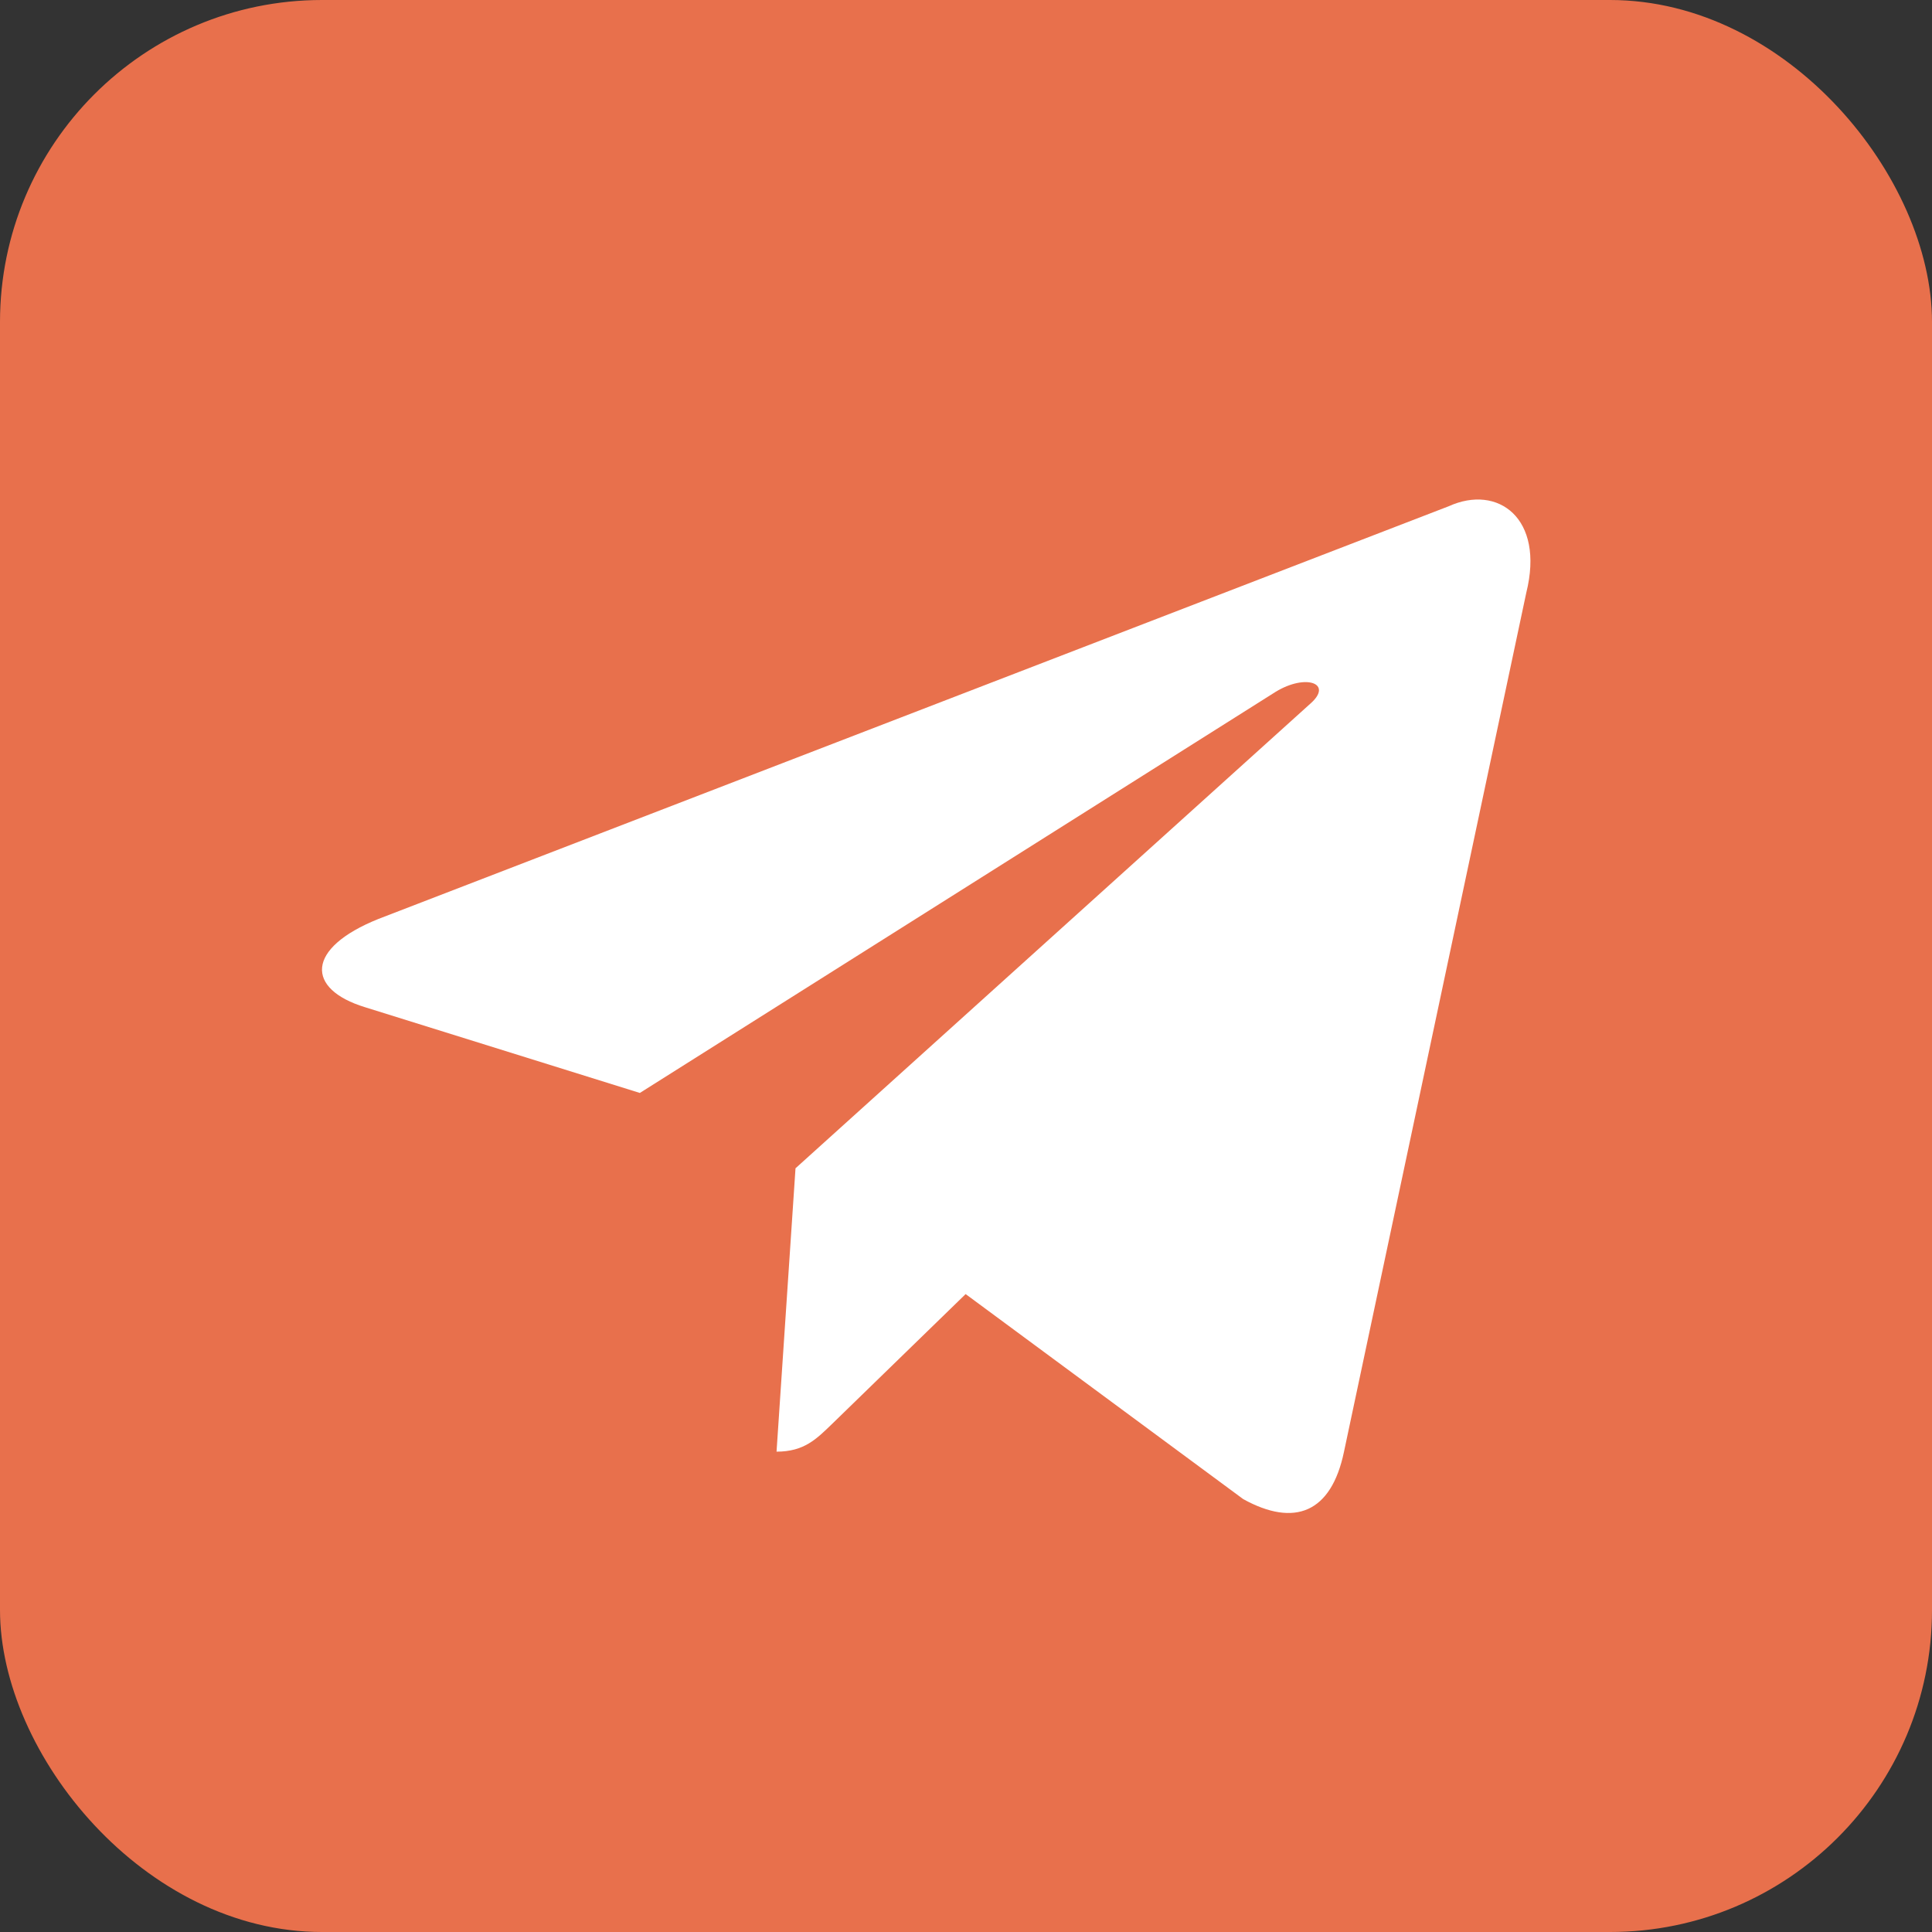 <?xml version="1.0" encoding="UTF-8"?> <svg xmlns="http://www.w3.org/2000/svg" width="48" height="48" viewBox="0 0 48 48" fill="none"><rect x="0" y="0" width="48" height="48" fill="#333333" stroke="none"/> <rect width="48" height="48" rx="8" fill="#E8704C"></rect> <path d="M35.997 12.576L9.402 22.831C7.587 23.56 7.597 24.573 9.069 25.024L15.897 27.154L31.695 17.187C32.442 16.732 33.124 16.977 32.563 17.475L19.764 29.026H19.761L19.764 29.028L19.293 36.066C19.983 36.066 20.287 35.749 20.674 35.376L23.991 32.151L30.889 37.246C32.161 37.947 33.075 37.587 33.391 36.069L37.92 14.727C38.383 12.868 37.21 12.027 35.997 12.576V12.576Z" fill="white"></path> </svg> 